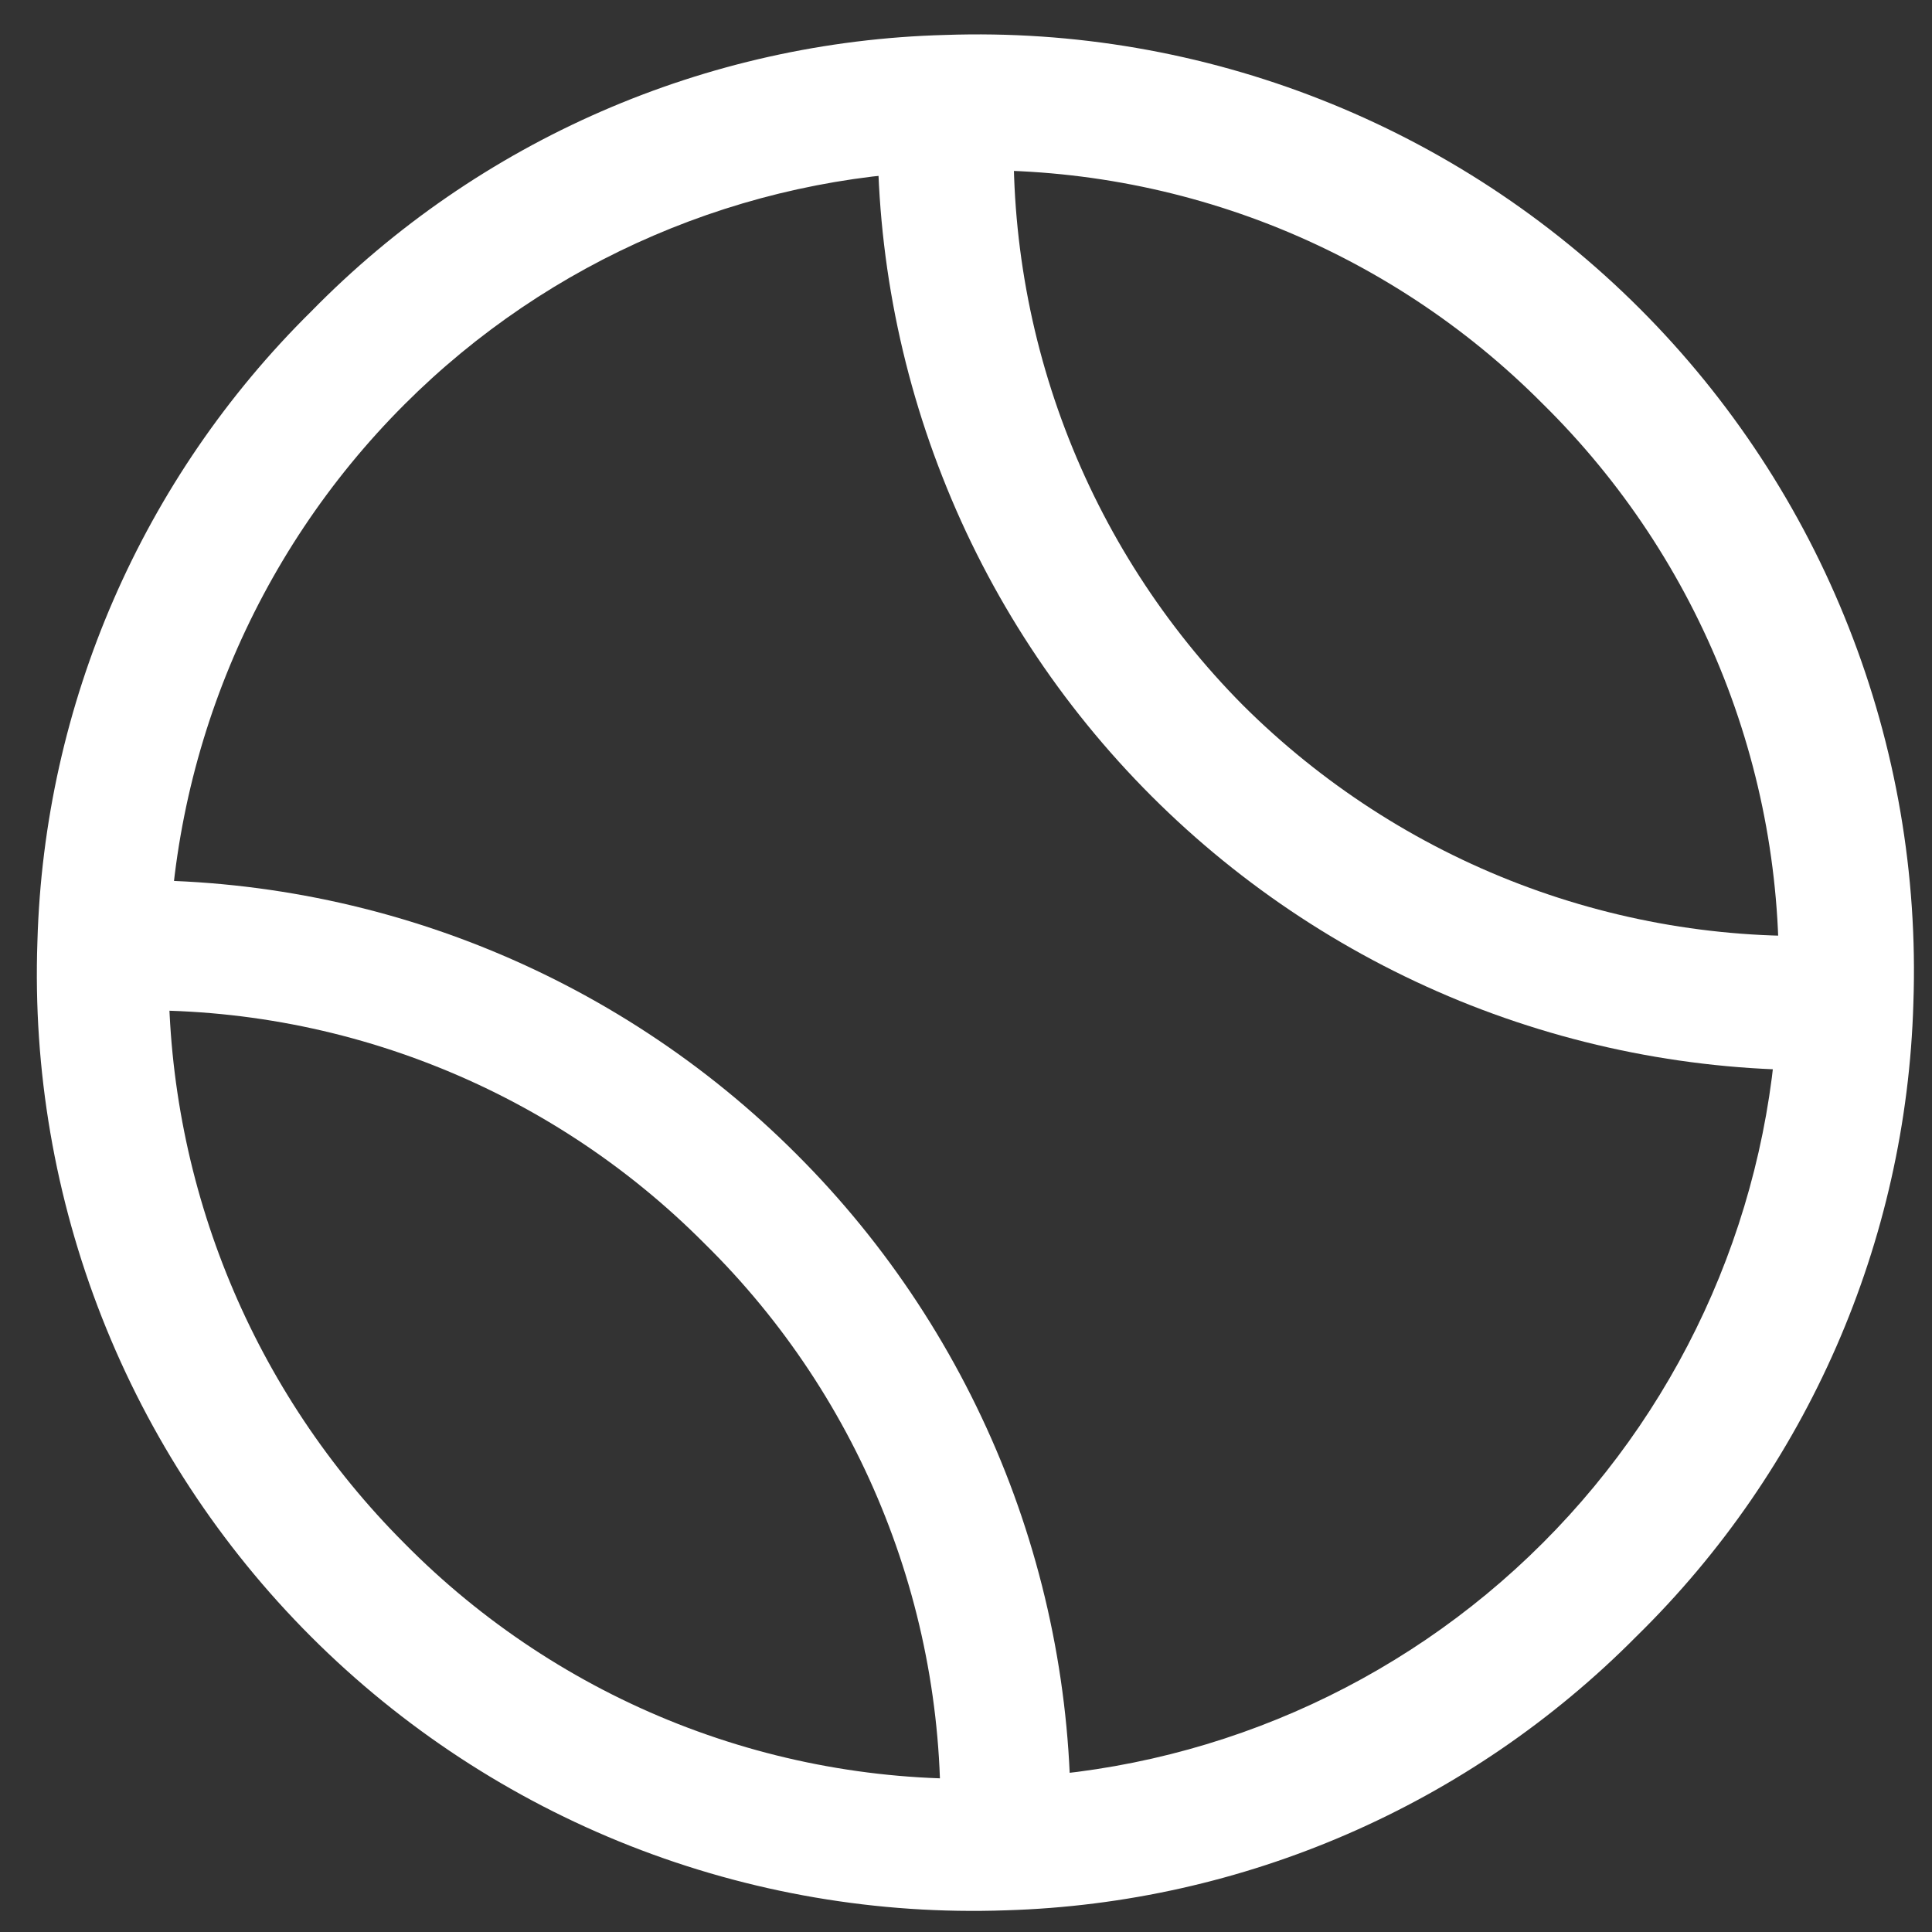 <?xml version="1.0" encoding="UTF-8"?> <svg xmlns="http://www.w3.org/2000/svg" width="22" height="22" viewBox="0 0 22 22" fill="none"><rect x="0" y="0" width="22" height="22" fill="#333333" stroke="none"/><path d="M18.634 18.634C16.73 20.556 14.161 21.672 11.457 21.753C9.995 21.805 8.537 21.555 7.175 21.019C5.814 20.483 4.577 19.672 3.542 18.637C2.507 17.602 1.697 16.366 1.161 15.004C0.625 13.642 0.375 12.184 0.426 10.722C0.502 8.017 1.619 5.446 3.545 3.545C5.451 1.598 8.041 0.47 10.764 0.398C12.226 0.347 13.682 0.598 15.042 1.134C16.403 1.67 17.638 2.48 18.672 3.514C19.706 4.548 20.517 5.784 21.052 7.144C21.589 8.504 21.839 9.961 21.788 11.422C21.709 14.143 20.579 16.729 18.634 18.634ZM4.605 4.606C2.886 6.325 1.92 8.658 1.92 11.09C1.92 13.522 2.886 15.854 4.605 17.574C5.489 18.47 6.551 19.171 7.723 19.632C8.895 20.092 10.15 20.302 11.408 20.247C13.727 20.167 15.929 19.21 17.569 17.569C19.21 15.929 20.167 13.727 20.247 11.408C20.302 10.149 20.092 8.892 19.63 7.718C19.168 6.545 18.465 5.482 17.567 4.598C16.685 3.71 15.628 3.016 14.463 2.559C13.298 2.103 12.05 1.894 10.8 1.947C8.471 2.006 6.253 2.958 4.605 4.606Z" fill="white"></path><path d="M21.032 12.179C19.569 12.232 18.11 11.983 16.748 11.448C15.386 10.912 14.148 10.101 13.113 9.066C12.078 8.031 11.267 6.794 10.732 5.431C10.196 4.069 9.947 2.611 10.001 1.148L11.556 1.19C11.486 2.448 11.681 3.707 12.128 4.885C12.575 6.062 13.264 7.133 14.151 8.028C15.047 8.921 16.12 9.616 17.302 10.067C18.484 10.518 19.747 10.715 21.01 10.644L21.032 12.179Z" fill="white"></path><path d="M12.186 21.024L10.701 20.954C10.754 19.697 10.543 18.442 10.081 17.272C9.62 16.102 8.918 15.041 8.021 14.159C7.136 13.269 6.075 12.574 4.906 12.119C3.737 11.663 2.486 11.457 1.233 11.514L1.162 10.029C2.624 9.977 4.082 10.227 5.443 10.763C6.805 11.3 8.041 12.111 9.074 13.147C10.105 14.177 10.912 15.408 11.448 16.763C11.983 18.118 12.234 19.569 12.186 21.024Z" fill="white"></path></svg> 